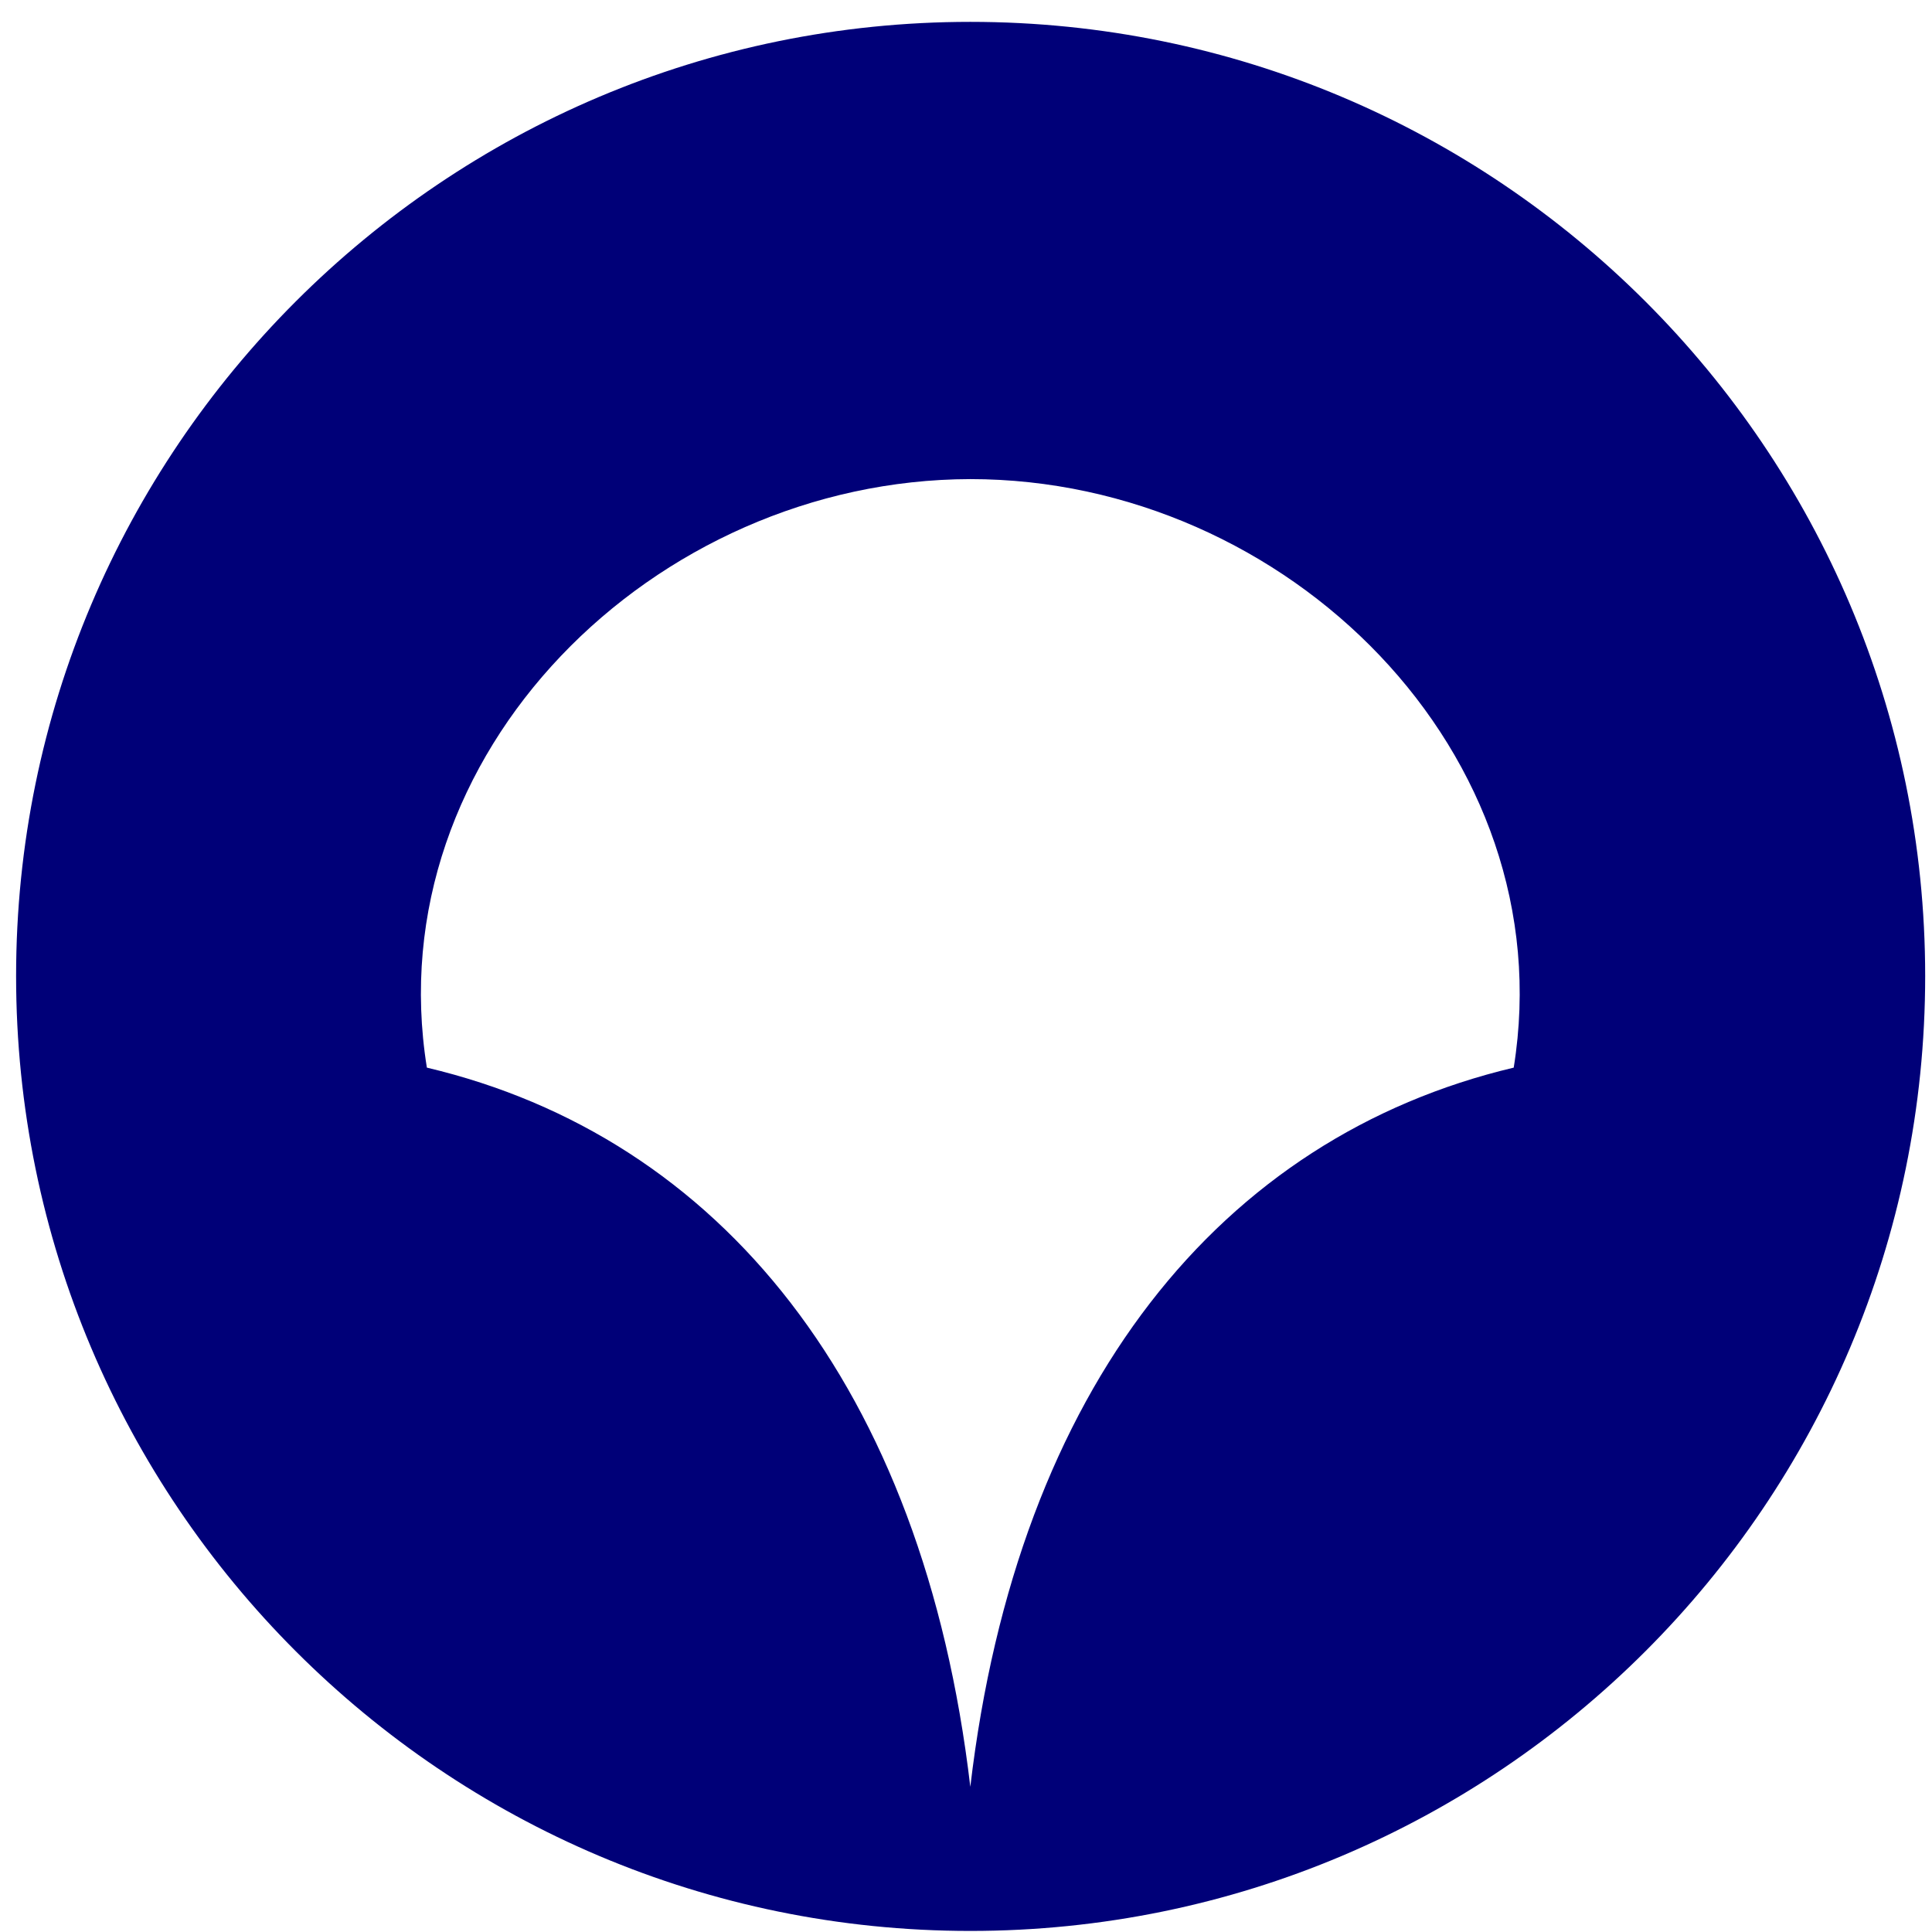 <svg width="60" height="60" viewBox="0 0 60 60" fill="none" xmlns="http://www.w3.org/2000/svg">
<path d="M47.01 33.156C37.934 35.31 31.597 43.048 30.134 55.491C28.67 43.048 22.354 35.31 13.257 33.156C11.688 23.411 20.305 14.899 30.134 14.879C39.983 14.879 48.579 23.411 47.01 33.156ZM59.788 30.312C59.788 13.958 46.508 0.679 30.134 0.679C13.78 0.679 0.5 13.958 0.5 30.312C0.5 46.687 13.78 59.967 30.134 59.967C46.508 59.967 59.788 46.687 59.788 30.312Z" fill="#000078"/>
</svg>
